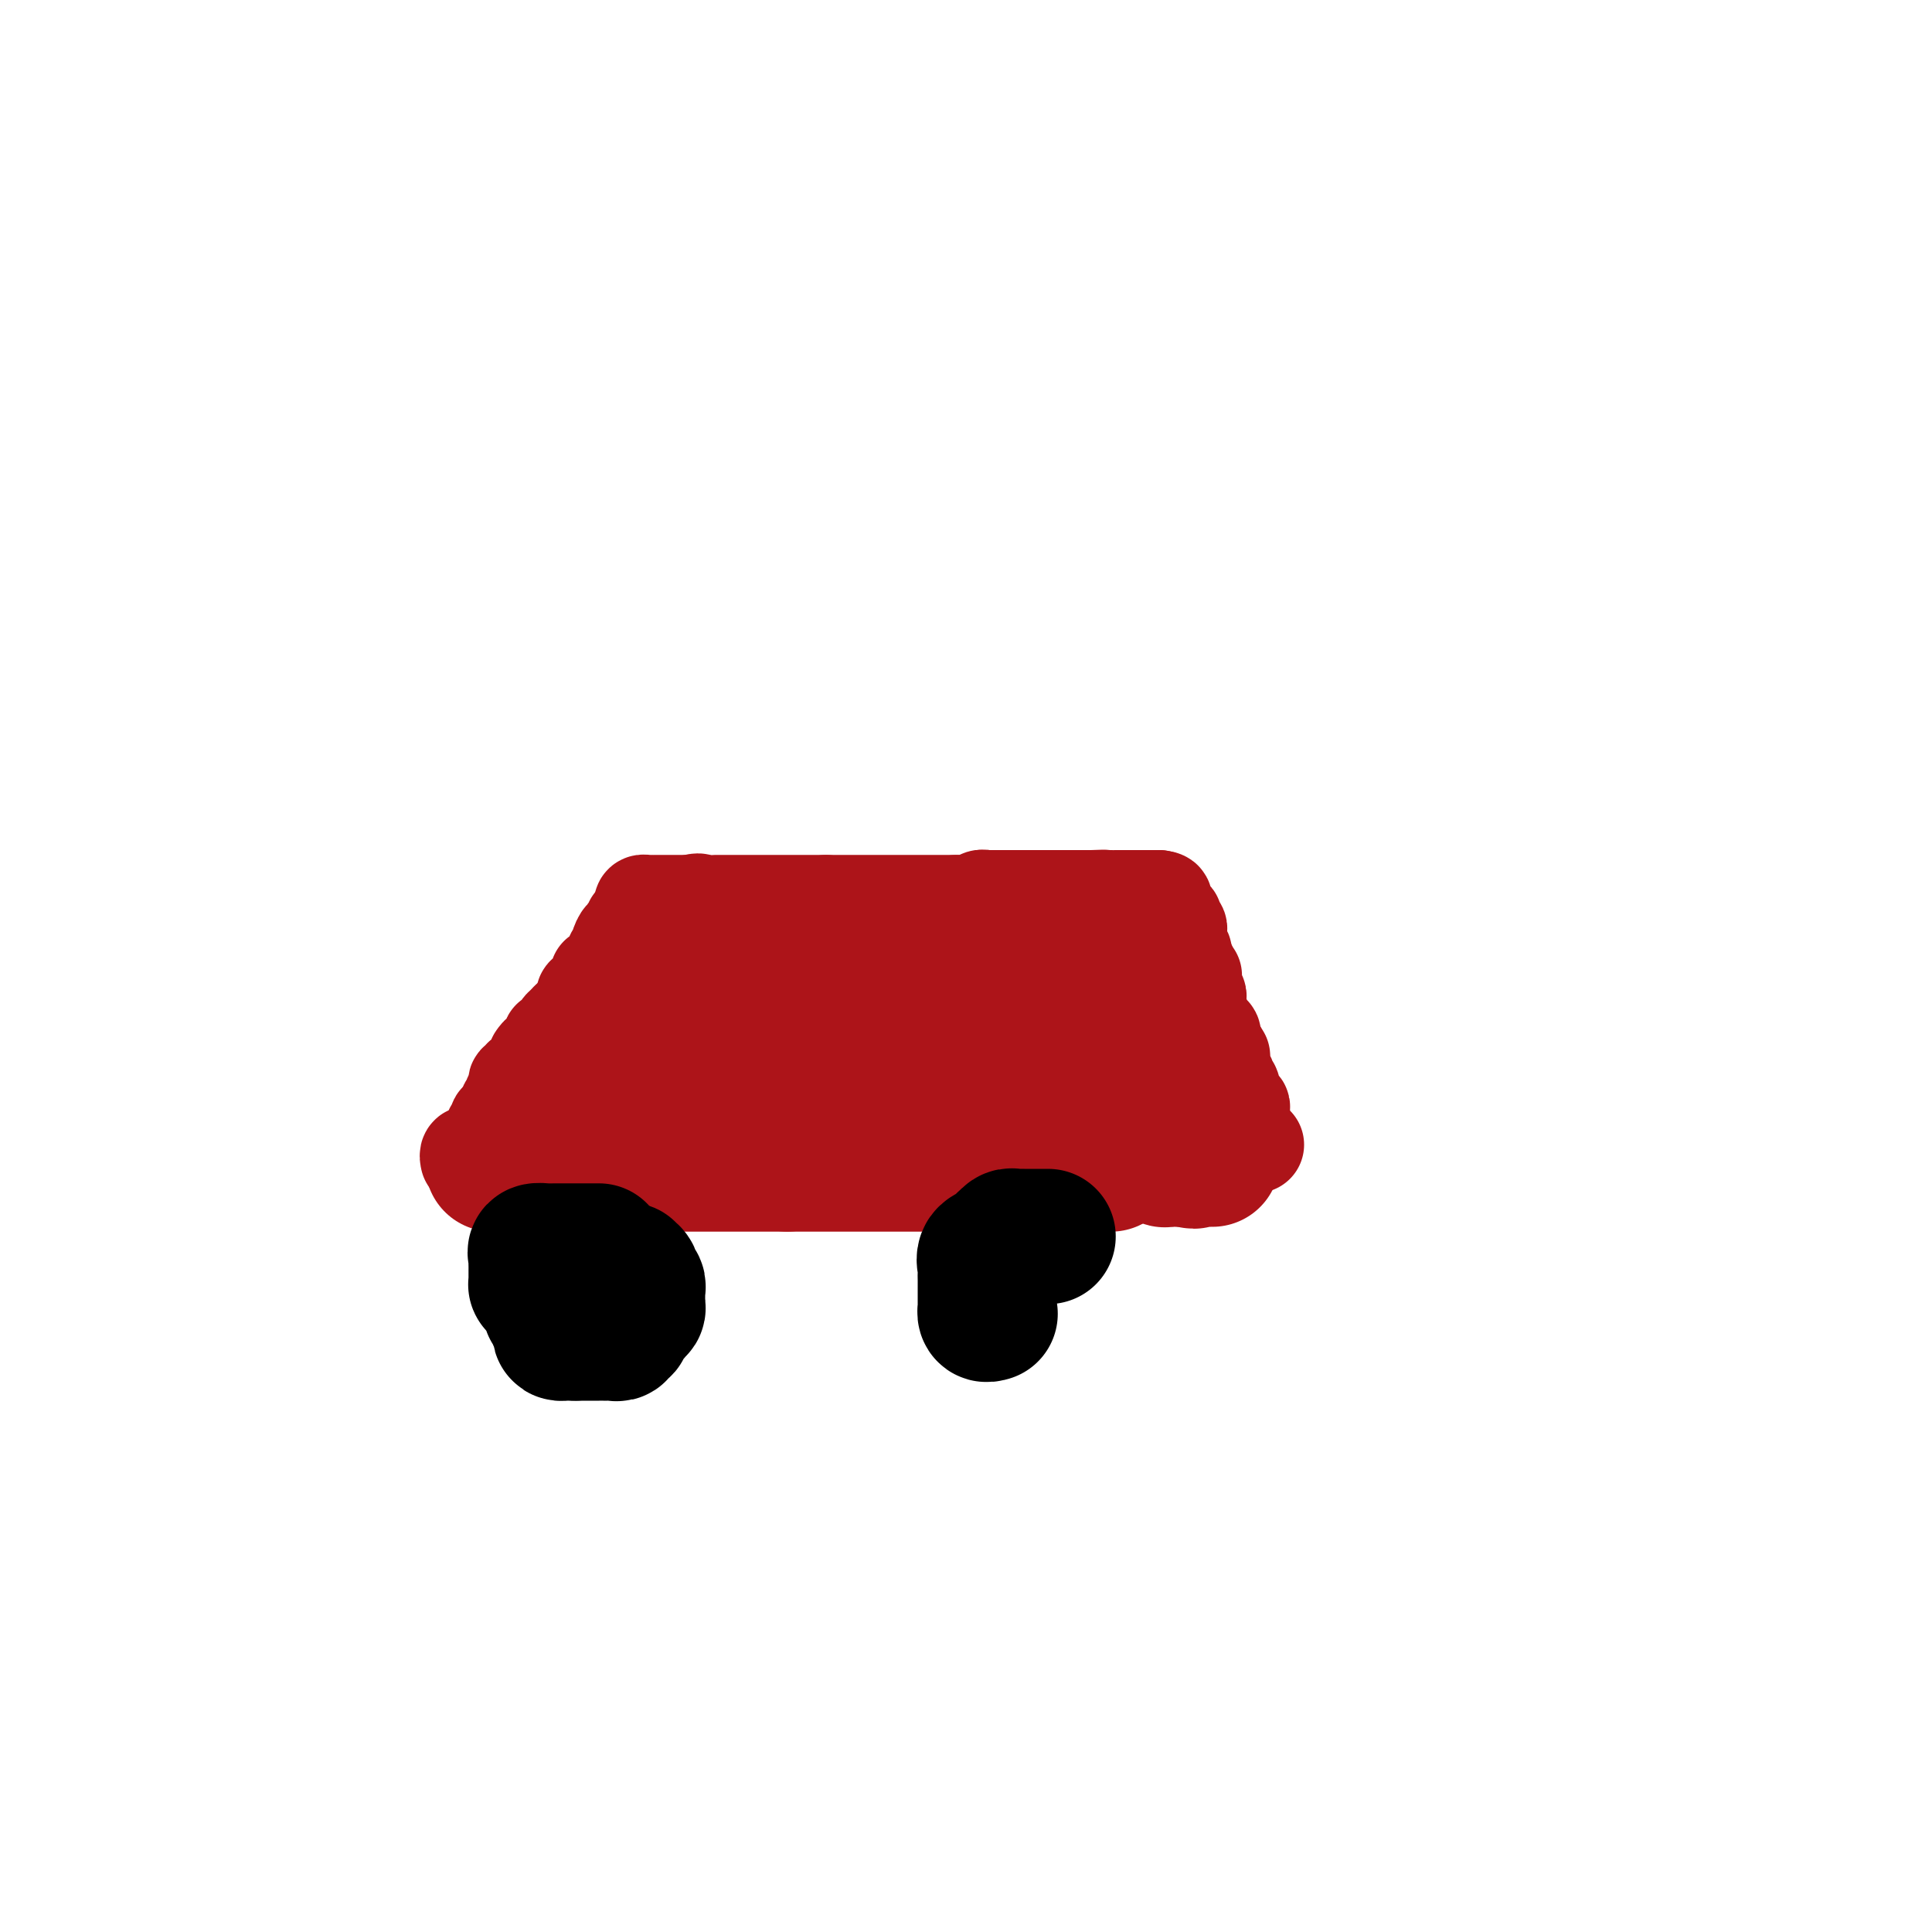 <svg viewBox='0 0 400 400' version='1.1' xmlns='http://www.w3.org/2000/svg' xmlns:xlink='http://www.w3.org/1999/xlink'><g fill='none' stroke='#AD1419' stroke-width='20' stroke-linecap='round' stroke-linejoin='round'><path d='M97,240c-0.092,-0.417 -0.183,-0.834 0,-1c0.183,-0.166 0.642,-0.082 1,0c0.358,0.082 0.617,0.161 1,0c0.383,-0.161 0.891,-0.564 1,-1c0.109,-0.436 -0.181,-0.905 0,-1c0.181,-0.095 0.833,0.186 1,0c0.167,-0.186 -0.153,-0.837 0,-1c0.153,-0.163 0.777,0.163 1,0c0.223,-0.163 0.046,-0.813 0,-1c-0.046,-0.187 0.039,0.090 0,0c-0.039,-0.090 -0.203,-0.545 0,-1c0.203,-0.455 0.773,-0.909 1,-1c0.227,-0.091 0.112,0.182 0,0c-0.112,-0.182 -0.223,-0.818 0,-1c0.223,-0.182 0.778,0.091 1,0c0.222,-0.091 0.111,-0.545 0,-1'/><path d='M104,231c1.326,-1.266 1.140,0.068 1,0c-0.140,-0.068 -0.235,-1.538 0,-2c0.235,-0.462 0.799,0.083 1,0c0.201,-0.083 0.040,-0.796 0,-1c-0.040,-0.204 0.041,0.099 0,0c-0.041,-0.099 -0.203,-0.600 0,-1c0.203,-0.400 0.772,-0.700 1,-1c0.228,-0.300 0.116,-0.602 0,-1c-0.116,-0.398 -0.237,-0.894 0,-1c0.237,-0.106 0.833,0.178 1,0c0.167,-0.178 -0.095,-0.817 0,-1c0.095,-0.183 0.547,0.092 1,0c0.453,-0.092 0.906,-0.550 1,-1c0.094,-0.450 -0.171,-0.891 0,-1c0.171,-0.109 0.777,0.116 1,0c0.223,-0.116 0.063,-0.571 0,-1c-0.063,-0.429 -0.028,-0.831 0,-1c0.028,-0.169 0.050,-0.104 0,0c-0.050,0.104 -0.172,0.249 0,0c0.172,-0.249 0.639,-0.890 1,-1c0.361,-0.110 0.618,0.312 1,0c0.382,-0.312 0.890,-1.358 1,-2c0.110,-0.642 -0.178,-0.879 0,-1c0.178,-0.121 0.821,-0.127 1,0c0.179,0.127 -0.106,0.388 0,0c0.106,-0.388 0.602,-1.424 1,-2c0.398,-0.576 0.698,-0.693 1,-1c0.302,-0.307 0.607,-0.804 1,-1c0.393,-0.196 0.875,-0.091 1,0c0.125,0.091 -0.107,0.169 0,0c0.107,-0.169 0.554,-0.584 1,-1'/><path d='M120,210c2.492,-3.472 0.720,-1.651 0,-1c-0.720,0.651 -0.390,0.132 0,0c0.390,-0.132 0.839,0.122 1,0c0.161,-0.122 0.033,-0.620 0,-1c-0.033,-0.380 0.029,-0.642 0,-1c-0.029,-0.358 -0.147,-0.813 0,-1c0.147,-0.187 0.561,-0.105 1,0c0.439,0.105 0.902,0.234 1,0c0.098,-0.234 -0.170,-0.832 0,-1c0.170,-0.168 0.778,0.095 1,0c0.222,-0.095 0.058,-0.547 0,-1c-0.058,-0.453 -0.009,-0.907 0,-1c0.009,-0.093 -0.023,0.175 0,0c0.023,-0.175 0.101,-0.793 0,-1c-0.101,-0.207 -0.381,-0.002 0,0c0.381,0.002 1.422,-0.197 2,-1c0.578,-0.803 0.694,-2.209 1,-3c0.306,-0.791 0.804,-0.967 1,-1c0.196,-0.033 0.091,0.079 0,0c-0.091,-0.079 -0.169,-0.347 0,-1c0.169,-0.653 0.585,-1.691 1,-2c0.415,-0.309 0.829,0.111 1,0c0.171,-0.111 0.098,-0.751 0,-1c-0.098,-0.249 -0.220,-0.105 0,0c0.220,0.105 0.780,0.173 1,0c0.220,-0.173 0.098,-0.585 0,-1c-0.098,-0.415 -0.171,-0.833 0,-1c0.171,-0.167 0.585,-0.084 1,0'/><path d='M132,191c2.083,-3.102 1.289,-1.357 1,-1c-0.289,0.357 -0.075,-0.675 0,-1c0.075,-0.325 0.009,0.056 0,0c-0.009,-0.056 0.039,-0.551 0,-1c-0.039,-0.449 -0.164,-0.852 0,-1c0.164,-0.148 0.618,-0.040 1,0c0.382,0.040 0.694,0.011 1,0c0.306,-0.011 0.607,-0.003 1,0c0.393,0.003 0.878,0.001 1,0c0.122,-0.001 -0.118,-0.000 0,0c0.118,0.000 0.595,0.000 1,0c0.405,-0.000 0.737,-0.000 1,0c0.263,0.000 0.455,0.000 1,0c0.545,-0.000 1.441,-0.000 2,0c0.559,0.000 0.779,0.000 1,0'/><path d='M143,187c2.091,-0.619 1.817,-0.166 2,0c0.183,0.166 0.823,0.044 1,0c0.177,-0.044 -0.107,-0.012 0,0c0.107,0.012 0.607,0.003 1,0c0.393,-0.003 0.679,-0.001 1,0c0.321,0.001 0.677,0.000 1,0c0.323,-0.000 0.614,-0.000 1,0c0.386,0.000 0.867,0.000 1,0c0.133,-0.000 -0.082,-0.000 0,0c0.082,0.000 0.459,0.000 1,0c0.541,-0.000 1.244,-0.000 2,0c0.756,0.000 1.565,0.000 2,0c0.435,-0.000 0.498,-0.000 1,0c0.502,0.000 1.444,0.000 2,0c0.556,-0.000 0.726,-0.000 1,0c0.274,0.000 0.651,0.000 1,0c0.349,-0.000 0.671,-0.000 1,0c0.329,0.000 0.665,0.000 1,0c0.335,-0.000 0.667,-0.000 1,0c0.333,0.000 0.666,0.000 1,0c0.334,-0.000 0.670,-0.000 1,0c0.330,0.000 0.656,0.000 1,0c0.344,-0.000 0.708,-0.000 1,0c0.292,0.000 0.512,0.000 1,0c0.488,0.000 1.244,0.000 2,0'/><path d='M171,187c4.494,0.000 1.729,0.000 1,0c-0.729,0.000 0.578,0.000 1,0c0.422,0.000 -0.041,0.000 0,0c0.041,-0.000 0.584,-0.000 1,0c0.416,0.000 0.703,0.000 1,0c0.297,0.000 0.604,0.000 1,0c0.396,0.000 0.880,0.000 1,0c0.120,0.000 -0.123,0.000 0,0c0.123,-0.000 0.611,0.000 1,0c0.389,0.000 0.678,0.000 1,0c0.322,0.000 0.678,-0.000 1,0c0.322,0.000 0.610,0.000 1,0c0.390,-0.000 0.882,-0.000 1,0c0.118,0.000 -0.137,0.000 0,0c0.137,0.000 0.667,0.000 1,0c0.333,0.000 0.471,0.000 1,0c0.529,0.000 1.451,0.000 2,0c0.549,0.000 0.726,0.000 1,0c0.274,0.000 0.646,0.000 1,0c0.354,0.000 0.690,0.000 1,0c0.310,0.000 0.593,0.000 1,0c0.407,0.000 0.936,0.000 1,0c0.064,0.000 -0.337,0.000 0,0c0.337,0.000 1.414,0.000 2,0c0.586,0.000 0.682,0.000 1,0c0.318,0.000 0.859,0.000 1,0c0.141,0.000 -0.117,0.000 0,0c0.117,0.000 0.608,0.000 1,0c0.392,0.000 0.683,0.000 1,0c0.317,0.000 0.658,0.000 1,0'/><path d='M198,187c4.355,-0.001 1.744,-0.004 1,0c-0.744,0.004 0.379,0.015 1,0c0.621,-0.015 0.740,-0.057 1,0c0.260,0.057 0.661,0.211 1,0c0.339,-0.211 0.616,-0.789 1,-1c0.384,-0.211 0.876,-0.057 1,0c0.124,0.057 -0.121,0.015 0,0c0.121,-0.015 0.606,-0.004 1,0c0.394,0.004 0.697,0.001 1,0c0.303,-0.001 0.606,-0.000 1,0c0.394,0.000 0.879,0.000 1,0c0.121,-0.000 -0.123,-0.000 0,0c0.123,0.000 0.611,0.000 1,0c0.389,-0.000 0.678,-0.000 1,0c0.322,0.000 0.677,0.000 1,0c0.323,-0.000 0.615,-0.000 1,0c0.385,0.000 0.862,0.000 1,0c0.138,-0.000 -0.062,-0.000 0,0c0.062,0.000 0.388,0.000 1,0c0.612,-0.000 1.512,-0.000 2,0c0.488,0.000 0.565,0.000 1,0c0.435,-0.000 1.230,-0.000 2,0c0.770,0.000 1.516,0.000 2,0c0.484,-0.000 0.708,-0.000 1,0c0.292,0.000 0.653,0.000 1,0c0.347,-0.000 0.681,-0.000 1,0c0.319,0.000 0.624,0.000 1,0c0.376,-0.000 0.822,0.000 1,0c0.178,0.000 0.089,0.000 0,0'/><path d='M226,186c4.525,-0.155 1.838,-0.041 1,0c-0.838,0.041 0.175,0.011 1,0c0.825,-0.011 1.464,-0.003 2,0c0.536,0.003 0.971,0.001 1,0c0.029,-0.001 -0.347,-0.000 0,0c0.347,0.000 1.416,0.000 2,0c0.584,-0.000 0.681,-0.000 1,0c0.319,0.000 0.859,0.000 1,0c0.141,-0.000 -0.117,-0.000 0,0c0.117,0.000 0.609,0.000 1,0c0.391,-0.000 0.679,-0.000 1,0c0.321,0.000 0.674,0.000 1,0c0.326,-0.000 0.626,-0.000 1,0c0.374,0.000 0.821,0.000 1,0c0.179,-0.000 0.089,-0.000 0,0'/><path d='M240,186c2.106,0.238 0.372,0.835 0,1c-0.372,0.165 0.619,-0.100 1,0c0.381,0.100 0.154,0.567 0,1c-0.154,0.433 -0.234,0.833 0,1c0.234,0.167 0.781,0.100 1,0c0.219,-0.100 0.110,-0.233 0,0c-0.110,0.233 -0.222,0.832 0,1c0.222,0.168 0.777,-0.095 1,0c0.223,0.095 0.112,0.546 0,1c-0.112,0.454 -0.226,0.909 0,1c0.226,0.091 0.793,-0.182 1,0c0.207,0.182 0.056,0.819 0,1c-0.056,0.181 -0.015,-0.092 0,0c0.015,0.092 0.004,0.550 0,1c-0.004,0.450 -0.002,0.891 0,1c0.002,0.109 0.004,-0.115 0,0c-0.004,0.115 -0.015,0.570 0,1c0.015,0.430 0.057,0.836 0,1c-0.057,0.164 -0.212,0.086 0,0c0.212,-0.086 0.792,-0.181 1,0c0.208,0.181 0.046,0.636 0,1c-0.046,0.364 0.026,0.636 0,1c-0.026,0.364 -0.150,0.818 0,1c0.150,0.182 0.575,0.091 1,0'/><path d='M246,200c0.868,2.615 0.036,2.154 0,2c-0.036,-0.154 0.722,0.000 1,0c0.278,-0.000 0.075,-0.154 0,0c-0.075,0.154 -0.021,0.616 0,1c0.021,0.384 0.009,0.691 0,1c-0.009,0.309 -0.017,0.622 0,1c0.017,0.378 0.057,0.822 0,1c-0.057,0.178 -0.211,0.089 0,0c0.211,-0.089 0.789,-0.179 1,0c0.211,0.179 0.057,0.626 0,1c-0.057,0.374 -0.016,0.675 0,1c0.016,0.325 0.008,0.675 0,1c-0.008,0.325 -0.017,0.626 0,1c0.017,0.374 0.061,0.821 0,1c-0.061,0.179 -0.228,0.091 0,0c0.228,-0.091 0.849,-0.183 1,0c0.151,0.183 -0.170,0.641 0,1c0.170,0.359 0.830,0.617 1,1c0.170,0.383 -0.150,0.890 0,1c0.150,0.110 0.771,-0.177 1,0c0.229,0.177 0.065,0.817 0,1c-0.065,0.183 -0.031,-0.092 0,0c0.031,0.092 0.061,0.549 0,1c-0.061,0.451 -0.212,0.894 0,1c0.212,0.106 0.788,-0.125 1,0c0.212,0.125 0.061,0.607 0,1c-0.061,0.393 -0.030,0.696 0,1'/><path d='M252,219c1.155,2.936 1.041,0.776 1,0c-0.041,-0.776 -0.011,-0.167 0,0c0.011,0.167 0.002,-0.109 0,0c-0.002,0.109 0.003,0.602 0,1c-0.003,0.398 -0.015,0.699 0,1c0.015,0.301 0.057,0.601 0,1c-0.057,0.399 -0.212,0.896 0,1c0.212,0.104 0.793,-0.184 1,0c0.207,0.184 0.042,0.840 0,1c-0.042,0.160 0.040,-0.177 0,0c-0.040,0.177 -0.203,0.870 0,1c0.203,0.130 0.771,-0.301 1,0c0.229,0.301 0.118,1.334 0,2c-0.118,0.666 -0.242,0.966 0,1c0.242,0.034 0.849,-0.198 1,0c0.151,0.198 -0.156,0.827 0,1c0.156,0.173 0.774,-0.108 1,0c0.226,0.108 0.061,0.606 0,1c-0.061,0.394 -0.016,0.683 0,1c0.016,0.317 0.005,0.662 0,1c-0.005,0.338 -0.002,0.669 0,1'/><path d='M257,233c0.769,2.122 0.192,0.428 0,0c-0.192,-0.428 -0.000,0.411 0,1c0.000,0.589 -0.192,0.928 0,1c0.192,0.072 0.768,-0.124 1,0c0.232,0.124 0.118,0.569 0,1c-0.118,0.431 -0.242,0.847 0,1c0.242,0.153 0.848,0.041 1,0c0.152,-0.041 -0.151,-0.011 0,0c0.151,0.011 0.758,0.003 1,0c0.242,-0.003 0.121,-0.002 0,0'/></g>
<g fill='none' stroke='#AD1419' stroke-width='28' stroke-linecap='round' stroke-linejoin='round'><path d='M137,206c-0.097,-0.000 -0.194,-0.000 0,0c0.194,0.000 0.679,0.000 1,0c0.321,-0.000 0.479,-0.000 1,0c0.521,0.000 1.405,0.000 2,0c0.595,-0.000 0.901,-0.000 2,0c1.099,0.000 2.992,0.000 5,0c2.008,-0.000 4.130,-0.000 7,0c2.870,0.000 6.489,0.000 9,0c2.511,-0.000 3.915,-0.000 6,0c2.085,0.000 4.852,0.000 7,0c2.148,-0.000 3.679,-0.000 5,0c1.321,0.000 2.434,0.000 3,0c0.566,-0.000 0.586,-0.000 1,0c0.414,0.000 1.223,0.001 2,0c0.777,-0.001 1.523,-0.004 2,0c0.477,0.004 0.686,0.015 1,0c0.314,-0.015 0.735,-0.057 1,0c0.265,0.057 0.376,0.211 1,0c0.624,-0.211 1.763,-0.789 2,-1c0.237,-0.211 -0.427,-0.057 0,0c0.427,0.057 1.946,0.015 3,0c1.054,-0.015 1.644,-0.004 2,0c0.356,0.004 0.479,0.001 1,0c0.521,-0.001 1.438,-0.000 2,0c0.562,0.000 0.767,0.000 1,0c0.233,-0.000 0.495,-0.000 1,0c0.505,0.000 1.252,0.000 2,0'/><path d='M207,205c11.068,-0.155 3.739,-0.041 1,0c-2.739,0.041 -0.889,0.011 0,0c0.889,-0.011 0.816,-0.003 1,0c0.184,0.003 0.623,0.001 1,0c0.377,-0.001 0.692,-0.000 1,0c0.308,0.000 0.611,0.000 1,0c0.389,-0.000 0.865,-0.000 1,0c0.135,0.000 -0.070,0.000 0,0c0.070,-0.000 0.414,-0.000 1,0c0.586,0.000 1.414,0.000 2,0c0.586,-0.000 0.931,-0.000 1,0c0.069,0.000 -0.136,0.000 0,0c0.136,-0.000 0.615,-0.000 1,0c0.385,0.000 0.677,0.000 1,0c0.323,-0.000 0.678,-0.000 1,0c0.322,0.000 0.611,0.000 1,0c0.389,-0.000 0.878,-0.000 1,0c0.122,0.000 -0.122,0.000 0,0c0.122,-0.000 0.610,-0.000 1,0c0.390,0.000 0.682,0.000 1,0c0.318,-0.000 0.663,-0.000 1,0c0.337,0.000 0.668,0.000 1,0c0.332,0.000 0.666,0.000 1,0c0.334,0.000 0.667,0.000 1,0'/><path d='M228,205c3.206,0.221 0.719,0.774 0,1c-0.719,0.226 0.328,0.124 1,0c0.672,-0.124 0.968,-0.271 1,0c0.032,0.271 -0.202,0.961 0,2c0.202,1.039 0.838,2.426 1,3c0.162,0.574 -0.150,0.335 0,1c0.150,0.665 0.762,2.234 1,3c0.238,0.766 0.101,0.730 0,1c-0.101,0.270 -0.167,0.846 0,1c0.167,0.154 0.566,-0.113 1,0c0.434,0.113 0.901,0.608 1,1c0.099,0.392 -0.171,0.682 0,1c0.171,0.318 0.782,0.663 1,1c0.218,0.337 0.043,0.665 0,1c-0.043,0.335 0.045,0.676 0,1c-0.045,0.324 -0.222,0.629 0,1c0.222,0.371 0.843,0.807 1,1c0.157,0.193 -0.150,0.142 0,0c0.150,-0.142 0.759,-0.374 1,0c0.241,0.374 0.116,1.353 0,2c-0.116,0.647 -0.224,0.961 0,1c0.224,0.039 0.778,-0.197 1,0c0.222,0.197 0.112,0.826 0,1c-0.112,0.174 -0.226,-0.108 0,0c0.226,0.108 0.793,0.607 1,1c0.207,0.393 0.056,0.680 0,1c-0.056,0.320 -0.015,0.673 0,1c0.015,0.327 0.004,0.626 0,1c-0.004,0.374 -0.001,0.821 0,1c0.001,0.179 0.001,0.089 0,0'/><path d='M239,233c1.448,4.271 -0.434,0.948 -1,0c-0.566,-0.948 0.182,0.478 0,1c-0.182,0.522 -1.293,0.140 -2,0c-0.707,-0.140 -1.008,-0.037 -1,0c0.008,0.037 0.326,0.010 0,0c-0.326,-0.010 -1.295,-0.003 -2,0c-0.705,0.003 -1.144,0.001 -2,0c-0.856,-0.001 -2.127,-0.000 -3,0c-0.873,0.000 -1.346,0.000 -2,0c-0.654,-0.000 -1.488,-0.000 -2,0c-0.512,0.000 -0.703,0.000 -1,0c-0.297,-0.000 -0.699,-0.000 -1,0c-0.301,0.000 -0.502,0.000 -1,0c-0.498,-0.000 -1.294,-0.000 -2,0c-0.706,0.000 -1.323,0.000 -2,0c-0.677,-0.000 -1.413,-0.000 -2,0c-0.587,0.000 -1.025,0.000 -2,0c-0.975,-0.000 -2.488,-0.000 -4,0'/><path d='M209,234c-4.819,0.155 -1.868,0.041 -1,0c0.868,-0.041 -0.348,-0.011 -1,0c-0.652,0.011 -0.741,0.003 -1,0c-0.259,-0.003 -0.688,-0.001 -1,0c-0.312,0.001 -0.508,0.000 -1,0c-0.492,-0.000 -1.281,-0.000 -2,0c-0.719,0.000 -1.367,0.000 -2,0c-0.633,-0.000 -1.252,-0.000 -2,0c-0.748,0.000 -1.626,0.000 -2,0c-0.374,-0.000 -0.245,-0.000 -1,0c-0.755,0.000 -2.393,0.000 -3,0c-0.607,-0.000 -0.181,-0.000 -1,0c-0.819,0.000 -2.881,0.000 -4,0c-1.119,-0.000 -1.293,-0.000 -2,0c-0.707,0.000 -1.947,0.000 -3,0c-1.053,-0.000 -1.918,-0.000 -3,0c-1.082,0.000 -2.382,0.000 -3,0c-0.618,-0.000 -0.556,-0.000 -1,0c-0.444,0.000 -1.396,0.000 -2,0c-0.604,-0.000 -0.862,-0.000 -1,0c-0.138,0.000 -0.158,0.000 -1,0c-0.842,-0.000 -2.506,-0.000 -3,0c-0.494,0.000 0.183,0.000 0,0c-0.183,0.000 -1.226,0.000 -2,0c-0.774,0.000 -1.280,0.000 -2,0c-0.720,0.000 -1.653,0.000 -2,0c-0.347,0.000 -0.107,0.000 -1,0c-0.893,0.000 -2.920,0.000 -4,0c-1.080,0.000 -1.214,0.000 -2,0c-0.786,0.000 -2.225,0.000 -3,0c-0.775,0.000 -0.888,0.000 -1,0'/><path d='M151,234c-9.398,0.000 -3.893,0.000 -2,0c1.893,-0.000 0.175,0.000 -1,0c-1.175,0.000 -1.808,0.000 -2,0c-0.192,0.000 0.057,-0.000 0,0c-0.057,0.000 -0.421,0.000 -1,0c-0.579,-0.000 -1.374,-0.000 -2,0c-0.626,0.000 -1.084,0.000 -2,0c-0.916,-0.000 -2.292,-0.000 -3,0c-0.708,0.000 -0.748,0.000 -1,0c-0.252,-0.000 -0.714,-0.000 -1,0c-0.286,0.000 -0.395,0.000 -1,0c-0.605,-0.000 -1.708,-0.000 -2,0c-0.292,0.000 0.225,0.000 0,0c-0.225,-0.000 -1.191,-0.000 -2,0c-0.809,0.000 -1.459,0.000 -2,0c-0.541,-0.000 -0.972,-0.000 -1,0c-0.028,0.000 0.347,0.000 0,0c-0.347,-0.000 -1.415,-0.000 -2,0c-0.585,0.000 -0.685,0.000 -1,0c-0.315,-0.000 -0.845,-0.000 -1,0c-0.155,0.000 0.064,0.000 0,0c-0.064,-0.000 -0.412,-0.000 -1,0c-0.588,0.000 -1.415,0.001 -2,0c-0.585,-0.001 -0.927,-0.003 -1,0c-0.073,0.003 0.125,0.011 0,0c-0.125,-0.011 -0.572,-0.041 -1,0c-0.428,0.041 -0.837,0.155 -1,0c-0.163,-0.155 -0.082,-0.577 0,-1'/><path d='M118,233c-5.110,-0.111 -1.384,0.111 0,0c1.384,-0.111 0.427,-0.554 0,-1c-0.427,-0.446 -0.324,-0.894 0,-1c0.324,-0.106 0.869,0.130 1,0c0.131,-0.130 -0.153,-0.625 0,-1c0.153,-0.375 0.744,-0.629 1,-1c0.256,-0.371 0.176,-0.860 0,-1c-0.176,-0.140 -0.450,0.068 0,0c0.450,-0.068 1.622,-0.410 2,-1c0.378,-0.590 -0.039,-1.426 0,-2c0.039,-0.574 0.535,-0.886 1,-1c0.465,-0.114 0.898,-0.031 1,0c0.102,0.031 -0.127,0.008 0,0c0.127,-0.008 0.608,-0.002 1,0c0.392,0.002 0.693,0.001 1,0c0.307,-0.001 0.620,-0.000 1,0c0.380,0.000 0.827,0.000 1,0c0.173,-0.000 0.070,-0.000 1,0c0.930,0.000 2.892,0.000 4,0c1.108,-0.000 1.362,-0.000 3,0c1.638,0.000 4.661,0.000 6,0c1.339,-0.000 0.994,-0.000 2,0c1.006,0.000 3.362,0.000 5,0c1.638,-0.000 2.556,-0.000 4,0c1.444,0.000 3.412,0.000 5,0c1.588,-0.000 2.794,-0.000 4,0'/><path d='M162,224c6.918,0.000 4.712,0.000 5,0c0.288,0.000 3.069,0.000 5,0c1.931,-0.000 3.011,0.000 4,0c0.989,0.000 1.889,-0.000 3,0c1.111,0.000 2.435,0.000 3,0c0.565,0.000 0.371,0.000 1,0c0.629,0.000 2.079,-0.000 3,0c0.921,0.000 1.311,-0.000 2,0c0.689,0.000 1.675,0.000 3,0c1.325,-0.000 2.988,-0.000 4,0c1.012,0.000 1.373,0.000 2,0c0.627,-0.000 1.519,0.000 2,0c0.481,0.000 0.552,-0.000 1,0c0.448,0.000 1.272,0.000 2,0c0.728,0.000 1.361,-0.000 2,0c0.639,0.000 1.285,0.000 2,0c0.715,0.000 1.501,-0.000 2,0c0.499,0.000 0.712,0.000 1,0c0.288,0.000 0.651,-0.000 1,0c0.349,0.000 0.684,0.000 1,0c0.316,0.000 0.613,-0.000 1,0c0.387,0.000 0.864,0.000 1,0c0.136,0.000 -0.070,-0.000 0,0c0.070,0.000 0.414,0.000 1,0c0.586,0.000 1.414,-0.000 2,0c0.586,0.000 0.931,0.000 1,0c0.069,0.000 -0.136,-0.000 0,0c0.136,0.000 0.614,0.000 1,0c0.386,0.000 0.682,-0.000 1,0c0.318,0.000 0.659,0.000 1,0'/><path d='M220,224c9.140,0.017 2.989,0.060 1,0c-1.989,-0.060 0.184,-0.222 1,0c0.816,0.222 0.275,0.829 0,1c-0.275,0.171 -0.285,-0.094 0,0c0.285,0.094 0.864,0.546 1,1c0.136,0.454 -0.170,0.909 0,1c0.170,0.091 0.816,-0.183 1,0c0.184,0.183 -0.095,0.823 0,1c0.095,0.177 0.564,-0.110 1,0c0.436,0.110 0.839,0.617 1,1c0.161,0.383 0.081,0.641 0,1c-0.081,0.359 -0.162,0.818 0,1c0.162,0.182 0.568,0.087 1,0c0.432,-0.087 0.890,-0.167 1,0c0.110,0.167 -0.129,0.581 0,1c0.129,0.419 0.626,0.843 1,1c0.374,0.157 0.625,0.046 1,0c0.375,-0.046 0.874,-0.027 1,0c0.126,0.027 -0.121,0.063 0,0c0.121,-0.063 0.610,-0.223 1,0c0.390,0.223 0.682,0.829 1,1c0.318,0.171 0.662,-0.094 1,0c0.338,0.094 0.669,0.547 1,1'/><path d='M235,235c2.277,1.657 0.470,0.299 0,0c-0.470,-0.299 0.399,0.459 1,1c0.601,0.541 0.935,0.863 1,1c0.065,0.137 -0.140,0.088 0,0c0.140,-0.088 0.625,-0.216 1,0c0.375,0.216 0.640,0.775 1,1c0.360,0.225 0.814,0.117 1,0c0.186,-0.117 0.106,-0.242 0,0c-0.106,0.242 -0.236,0.849 0,1c0.236,0.151 0.838,-0.156 1,0c0.162,0.156 -0.115,0.774 0,1c0.115,0.226 0.622,0.061 1,0c0.378,-0.061 0.626,-0.016 1,0c0.374,0.016 0.873,0.004 1,0c0.127,-0.004 -0.120,-0.001 0,0c0.120,0.001 0.606,0.000 1,0c0.394,-0.000 0.697,-0.000 1,0'/><path d='M246,240c1.864,0.774 1.024,0.207 1,0c-0.024,-0.207 0.769,-0.056 1,0c0.231,0.056 -0.098,0.015 0,0c0.098,-0.015 0.625,-0.004 1,0c0.375,0.004 0.598,0.001 1,0c0.402,-0.001 0.984,-0.000 1,0c0.016,0.000 -0.534,0.000 -1,0c-0.466,-0.000 -0.847,-0.000 -1,0c-0.153,0.000 -0.076,0.000 0,0'/><path d='M102,241c0.332,0.000 0.665,0.000 1,0c0.335,0.000 0.674,0.000 1,0c0.326,-0.000 0.639,-0.000 1,0c0.361,0.000 0.769,0.000 1,0c0.231,0.000 0.285,0.000 1,0c0.715,0.000 2.089,-0.000 3,0c0.911,0.000 1.357,0.000 2,0c0.643,0.000 1.482,0.000 2,0c0.518,0.000 0.716,0.000 1,0c0.284,0.000 0.654,-0.000 1,0c0.346,0.000 0.666,-0.000 1,0c0.334,0.000 0.681,0.000 1,0c0.319,-0.000 0.610,0.000 1,0c0.390,-0.000 0.878,-0.000 1,0c0.122,0.000 -0.121,0.000 0,0c0.121,0.000 0.607,0.000 1,0c0.393,0.000 0.693,0.000 1,0c0.307,0.000 0.621,0.000 1,0c0.379,0.000 0.823,0.000 1,0c0.177,0.000 0.089,0.000 0,0'/><path d='M124,241c3.581,0.000 1.533,0.000 1,0c-0.533,-0.000 0.449,-0.000 1,0c0.551,0.000 0.673,0.000 1,0c0.327,0.000 0.861,0.000 1,0c0.139,0.000 -0.118,-0.000 0,0c0.118,0.000 0.611,0.000 1,0c0.389,0.000 0.676,0.000 1,0c0.324,0.000 0.686,0.000 1,0c0.314,0.000 0.581,-0.000 1,0c0.419,0.000 0.991,-0.000 1,0c0.009,0.000 -0.544,0.000 0,0c0.544,-0.000 2.186,0.000 3,0c0.814,-0.000 0.800,-0.000 1,0c0.200,0.000 0.615,0.000 1,0c0.385,0.000 0.740,0.000 1,0c0.260,0.000 0.425,0.000 1,0c0.575,0.000 1.558,0.000 2,0c0.442,0.000 0.342,0.000 1,0c0.658,0.000 2.075,0.000 3,0c0.925,0.000 1.360,0.000 2,0c0.640,0.000 1.486,0.000 2,0c0.514,0.000 0.698,0.000 1,0c0.302,0.000 0.724,0.000 1,0c0.276,0.000 0.405,0.000 1,0c0.595,0.000 1.655,0.000 2,0c0.345,0.000 -0.024,0.000 0,0c0.024,0.000 0.443,0.000 1,0c0.557,0.000 1.252,0.000 2,0c0.748,0.000 1.547,0.000 2,0c0.453,0.000 0.558,0.000 1,0c0.442,0.000 1.221,0.000 2,0'/><path d='M163,241c6.228,0.000 2.299,0.000 1,0c-1.299,-0.000 0.032,-0.000 1,0c0.968,0.000 1.572,0.000 2,0c0.428,0.000 0.681,0.000 1,0c0.319,0.000 0.704,-0.000 1,0c0.296,0.000 0.502,0.000 1,0c0.498,0.000 1.289,0.000 2,0c0.711,0.000 1.342,0.000 2,0c0.658,0.000 1.343,-0.000 2,0c0.657,0.000 1.285,-0.000 2,0c0.715,0.000 1.515,0.000 2,0c0.485,-0.000 0.655,0.000 1,0c0.345,-0.000 0.866,-0.000 1,0c0.134,0.000 -0.119,0.000 0,0c0.119,0.000 0.609,0.000 1,0c0.391,0.000 0.682,0.000 1,0c0.318,0.000 0.663,0.000 1,0c0.337,0.000 0.667,0.000 1,0c0.333,0.000 0.668,0.000 1,0c0.332,0.000 0.662,0.000 1,0c0.338,0.000 0.686,0.000 1,0c0.314,0.000 0.595,0.000 1,0c0.405,0.000 0.935,0.000 1,0c0.065,0.000 -0.333,0.000 0,0c0.333,0.000 1.398,0.000 2,0c0.602,0.000 0.742,0.000 1,0c0.258,0.000 0.633,0.000 1,0c0.367,0.000 0.727,0.000 1,0c0.273,0.000 0.458,0.000 1,0c0.542,0.000 1.441,0.000 2,0c0.559,0.000 0.780,0.000 1,0'/><path d='M200,241c5.676,0.000 1.367,0.000 0,0c-1.367,-0.000 0.207,-0.000 1,0c0.793,0.000 0.804,0.000 1,0c0.196,0.000 0.577,0.000 1,0c0.423,0.000 0.887,-0.000 1,0c0.113,0.000 -0.124,0.000 0,0c0.124,0.000 0.611,0.000 1,0c0.389,0.000 0.682,0.000 1,0c0.318,0.000 0.663,-0.000 1,0c0.337,0.000 0.667,-0.000 1,0c0.333,0.000 0.667,0.000 1,0c0.333,-0.000 0.663,0.000 1,0c0.337,-0.000 0.682,-0.000 1,0c0.318,0.000 0.610,0.000 1,0c0.390,0.000 0.878,0.000 1,0c0.122,0.000 -0.121,0.000 0,0c0.121,0.000 0.605,0.000 1,0c0.395,0.000 0.701,0.000 1,0c0.299,0.000 0.591,0.000 1,0c0.409,0.000 0.936,0.000 1,0c0.064,0.000 -0.334,0.000 0,0c0.334,0.000 1.399,0.000 2,0c0.601,0.000 0.738,0.000 1,0c0.262,0.000 0.647,0.000 1,0c0.353,0.000 0.672,0.000 1,0c0.328,0.000 0.664,0.000 1,0'/><path d='M223,241c3.741,0.000 1.594,0.000 1,0c-0.594,-0.000 0.366,-0.000 1,0c0.634,0.000 0.943,0.000 1,0c0.057,0.000 -0.139,0.000 0,0c0.139,0.000 0.612,-0.000 1,0c0.388,0.000 0.692,0.000 1,0c0.308,0.000 0.621,0.000 1,0c0.379,0.000 0.822,0.000 1,0c0.178,-0.000 0.089,0.000 0,0'/></g>
<g fill='none' stroke='#000000' stroke-width='28' stroke-linecap='round' stroke-linejoin='round'><path d='M124,259c-0.380,-0.000 -0.760,-0.000 -1,0c-0.240,0.000 -0.339,0.000 -1,0c-0.661,-0.000 -1.883,-0.001 -2,0c-0.117,0.001 0.873,0.003 0,0c-0.873,-0.003 -3.607,-0.012 -5,0c-1.393,0.012 -1.445,0.044 -2,0c-0.555,-0.044 -1.613,-0.165 -2,0c-0.387,0.165 -0.104,0.617 0,1c0.104,0.383 0.028,0.698 0,1c-0.028,0.302 -0.007,0.593 0,1c0.007,0.407 0.001,0.931 0,1c-0.001,0.069 0.002,-0.317 0,0c-0.002,0.317 -0.011,1.338 0,2c0.011,0.662 0.040,0.965 0,1c-0.040,0.035 -0.151,-0.198 0,0c0.151,0.198 0.562,0.826 1,1c0.438,0.174 0.901,-0.107 1,0c0.099,0.107 -0.166,0.602 0,1c0.166,0.398 0.762,0.699 1,1c0.238,0.301 0.117,0.601 0,1c-0.117,0.399 -0.228,0.896 0,1c0.228,0.104 0.797,-0.184 1,0c0.203,0.184 0.040,0.840 0,1c-0.040,0.160 0.041,-0.178 0,0c-0.041,0.178 -0.205,0.871 0,1c0.205,0.129 0.779,-0.305 1,0c0.221,0.305 0.090,1.350 0,2c-0.090,0.650 -0.140,0.906 0,1c0.140,0.094 0.468,0.027 1,0c0.532,-0.027 1.266,-0.013 2,0'/><path d='M119,276c0.703,0.000 0.962,0.000 1,0c0.038,-0.000 -0.143,-0.000 0,0c0.143,0.000 0.612,0.000 1,0c0.388,-0.000 0.695,-0.000 1,0c0.305,0.000 0.606,0.000 1,0c0.394,-0.000 0.879,-0.000 1,0c0.121,0.000 -0.121,0.001 0,0c0.121,-0.001 0.606,-0.004 1,0c0.394,0.004 0.698,0.016 1,0c0.302,-0.016 0.603,-0.060 1,0c0.397,0.060 0.890,0.222 1,0c0.110,-0.222 -0.164,-0.829 0,-1c0.164,-0.171 0.766,0.094 1,0c0.234,-0.094 0.102,-0.546 0,-1c-0.102,-0.454 -0.172,-0.910 0,-1c0.172,-0.090 0.586,0.187 1,0c0.414,-0.187 0.829,-0.838 1,-1c0.171,-0.162 0.098,0.164 0,0c-0.098,-0.164 -0.223,-0.818 0,-1c0.223,-0.182 0.792,0.110 1,0c0.208,-0.110 0.056,-0.621 0,-1c-0.056,-0.379 -0.014,-0.626 0,-1c0.014,-0.374 -0.000,-0.874 0,-1c0.000,-0.126 0.015,0.121 0,0c-0.015,-0.121 -0.061,-0.611 0,-1c0.061,-0.389 0.227,-0.679 0,-1c-0.227,-0.321 -0.848,-0.674 -1,-1c-0.152,-0.326 0.165,-0.623 0,-1c-0.165,-0.377 -0.814,-0.832 -1,-1c-0.186,-0.168 0.090,-0.048 0,0c-0.090,0.048 -0.545,0.024 -1,0'/><path d='M129,263c-0.703,-0.773 -0.962,-0.206 -1,0c-0.038,0.206 0.145,0.051 0,0c-0.145,-0.051 -0.616,0.000 -1,0c-0.384,-0.000 -0.680,-0.053 -1,0c-0.320,0.053 -0.664,0.210 -1,0c-0.336,-0.210 -0.665,-0.788 -1,-1c-0.335,-0.212 -0.678,-0.057 -1,0c-0.322,0.057 -0.625,0.015 -1,0c-0.375,-0.015 -0.821,-0.004 -1,0c-0.179,0.004 -0.089,0.002 0,0'/><path d='M217,256c-0.331,-0.000 -0.662,-0.000 -1,0c-0.338,0.000 -0.682,0.000 -1,0c-0.318,-0.000 -0.610,-0.000 -1,0c-0.390,0.000 -0.878,0.000 -1,0c-0.122,-0.000 0.122,-0.001 0,0c-0.122,0.001 -0.611,0.004 -1,0c-0.389,-0.004 -0.679,-0.016 -1,0c-0.321,0.016 -0.674,0.061 -1,0c-0.326,-0.061 -0.626,-0.228 -1,0c-0.374,0.228 -0.823,0.850 -1,1c-0.177,0.150 -0.084,-0.170 0,0c0.084,0.170 0.159,0.832 0,1c-0.159,0.168 -0.550,-0.158 -1,0c-0.450,0.158 -0.958,0.801 -1,1c-0.042,0.199 0.381,-0.045 0,0c-0.381,0.045 -1.566,0.379 -2,1c-0.434,0.621 -0.116,1.528 0,2c0.116,0.472 0.031,0.509 0,1c-0.031,0.491 -0.008,1.437 0,2c0.008,0.563 0.002,0.742 0,1c-0.002,0.258 -0.001,0.594 0,1c0.001,0.406 0.000,0.883 0,1c-0.000,0.117 0.000,-0.127 0,0c-0.000,0.127 -0.001,0.626 0,1c0.001,0.374 0.003,0.622 0,1c-0.003,0.378 -0.011,0.885 0,1c0.011,0.115 0.041,-0.161 0,0c-0.041,0.161 -0.155,0.760 0,1c0.155,0.240 0.577,0.120 1,0'/></g>
</svg>